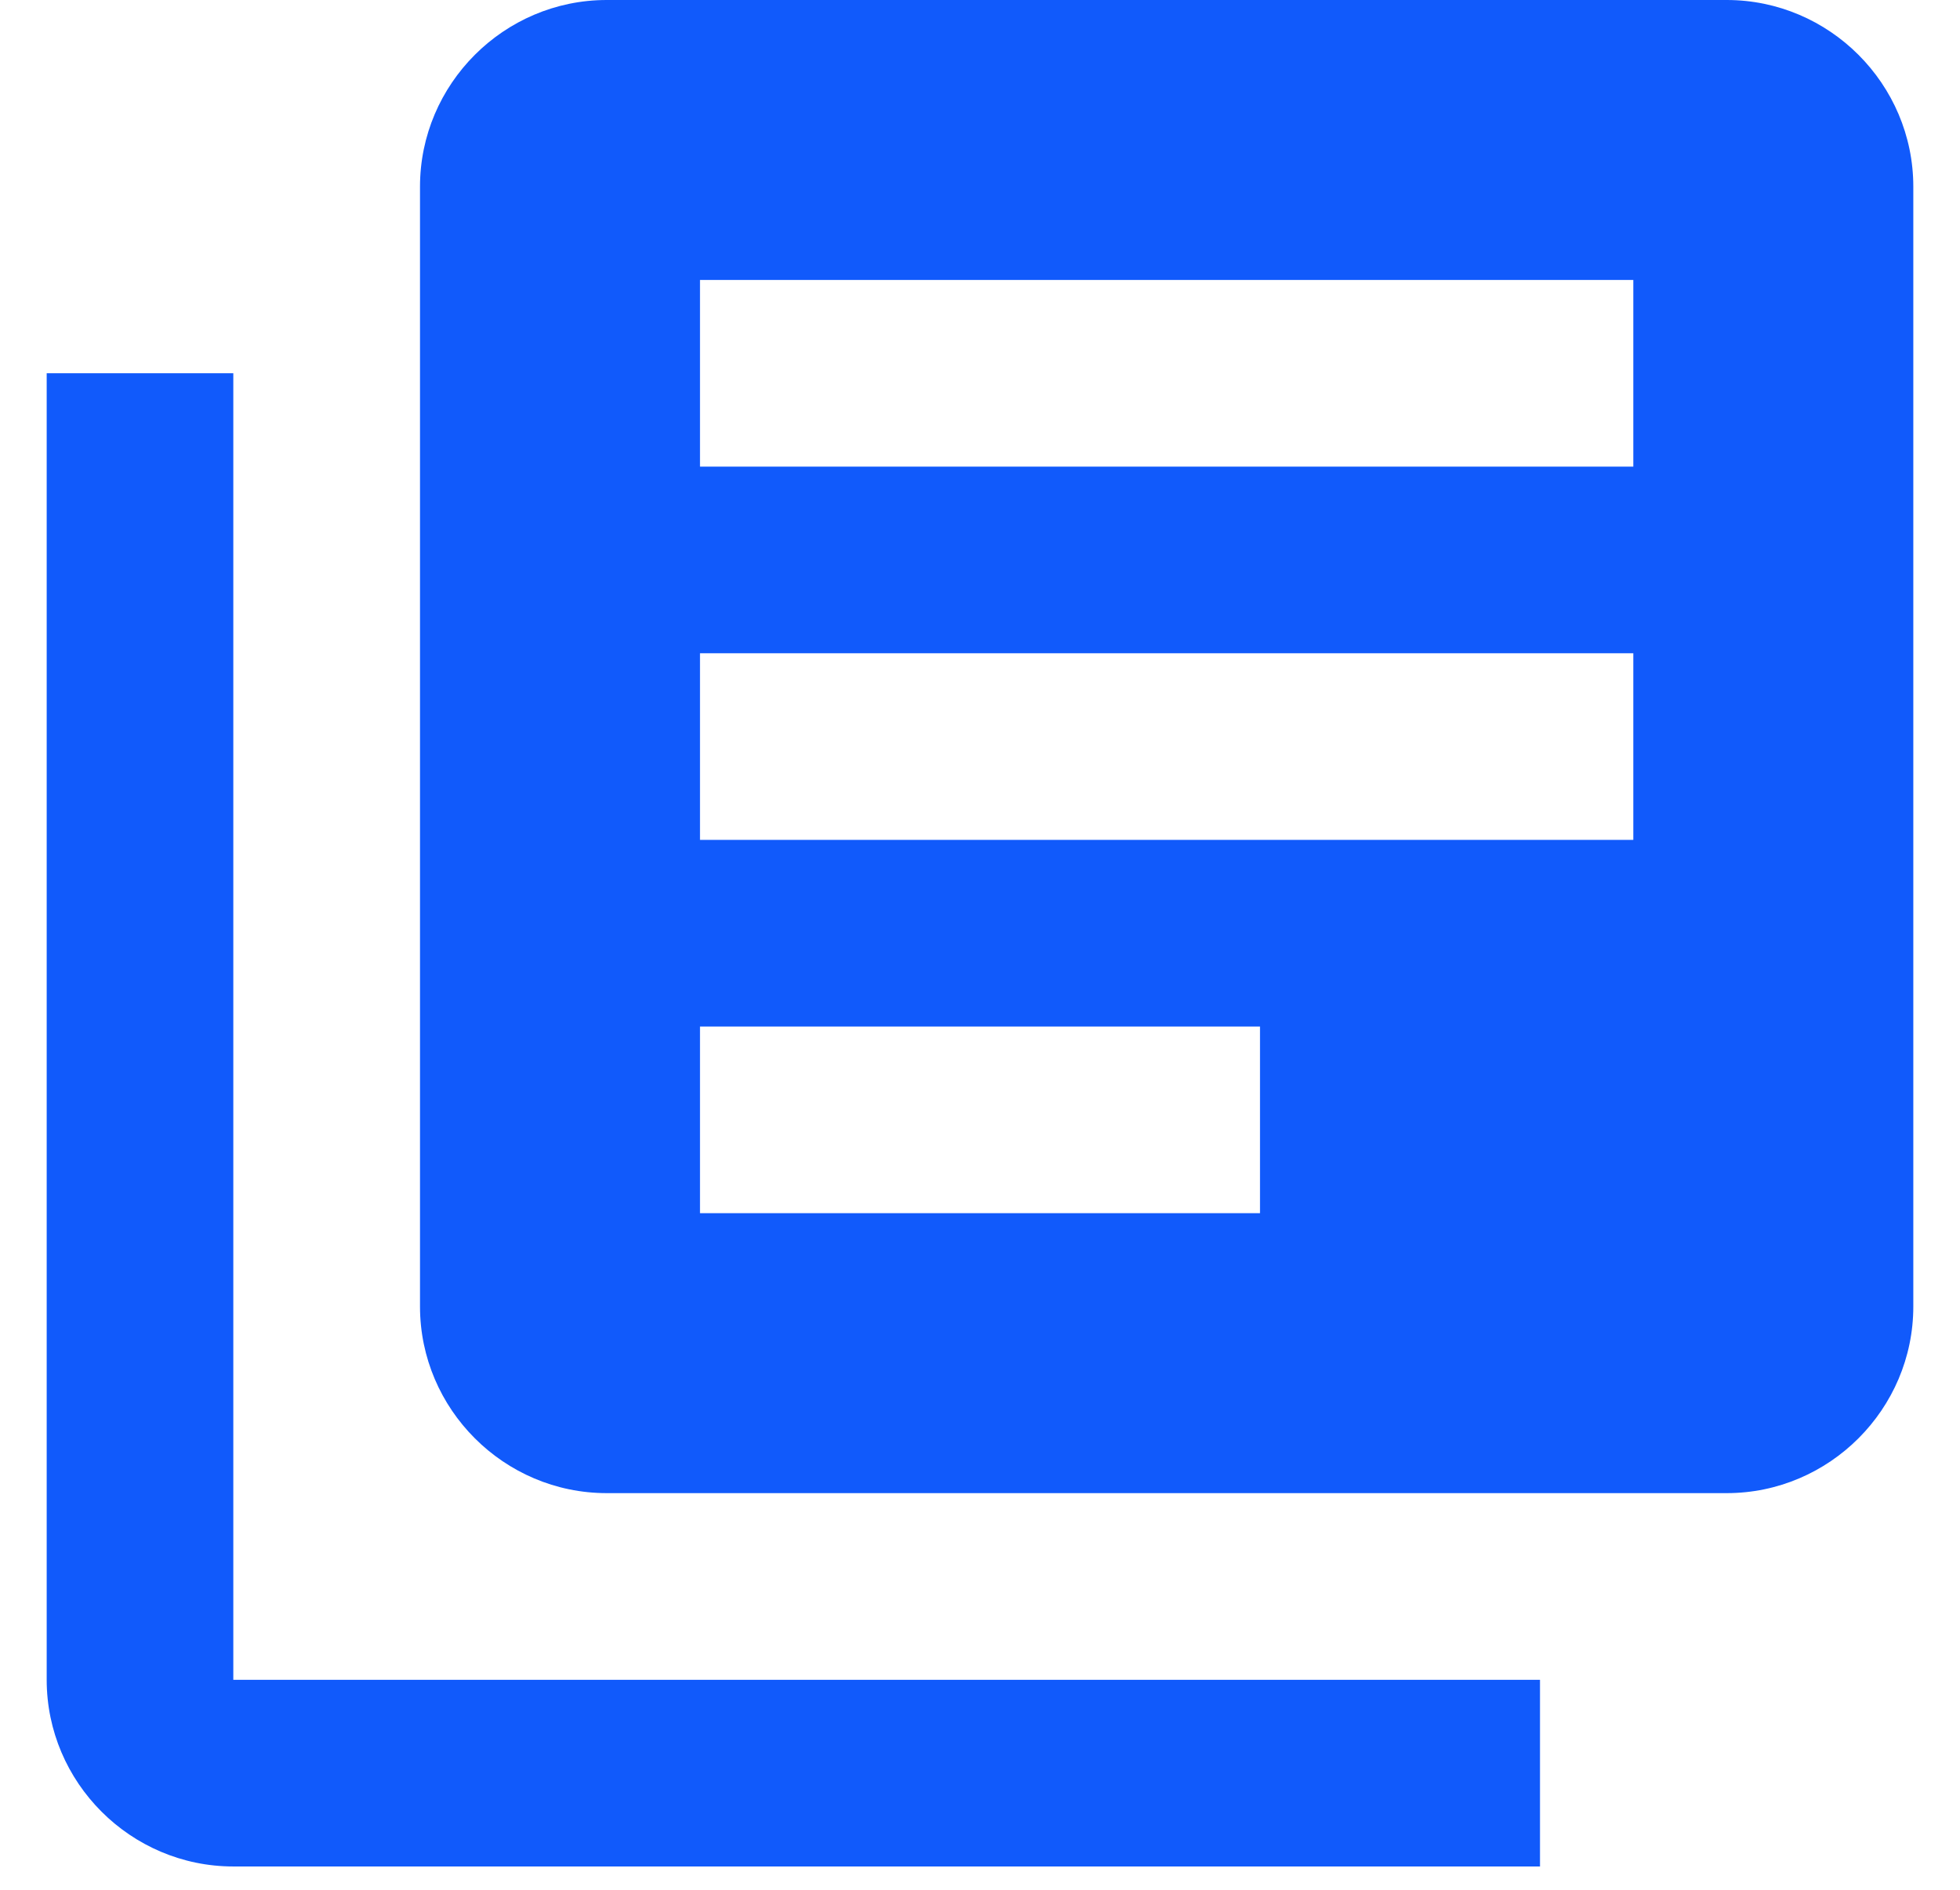 <svg width="28" height="27" viewBox="0 0 28 27" fill="none" xmlns="http://www.w3.org/2000/svg">
<path d="M3.333 5.333H0.667V24C0.667 25.467 1.867 26.667 3.333 26.667H22V24H3.333V5.333ZM24.667 0H8.667C7.2 0 6 1.2 6 2.667V18.667C6 20.133 7.2 21.333 8.667 21.333H24.667C26.133 21.333 27.333 20.133 27.333 18.667V2.667C27.333 1.2 26.133 0 24.667 0ZM23.333 12H10V9.333H23.333V12ZM18 17.333H10V14.667H18V17.333ZM23.333 6.667H10V4H23.333V6.667Z" fill="#115AFB"/>
</svg>

